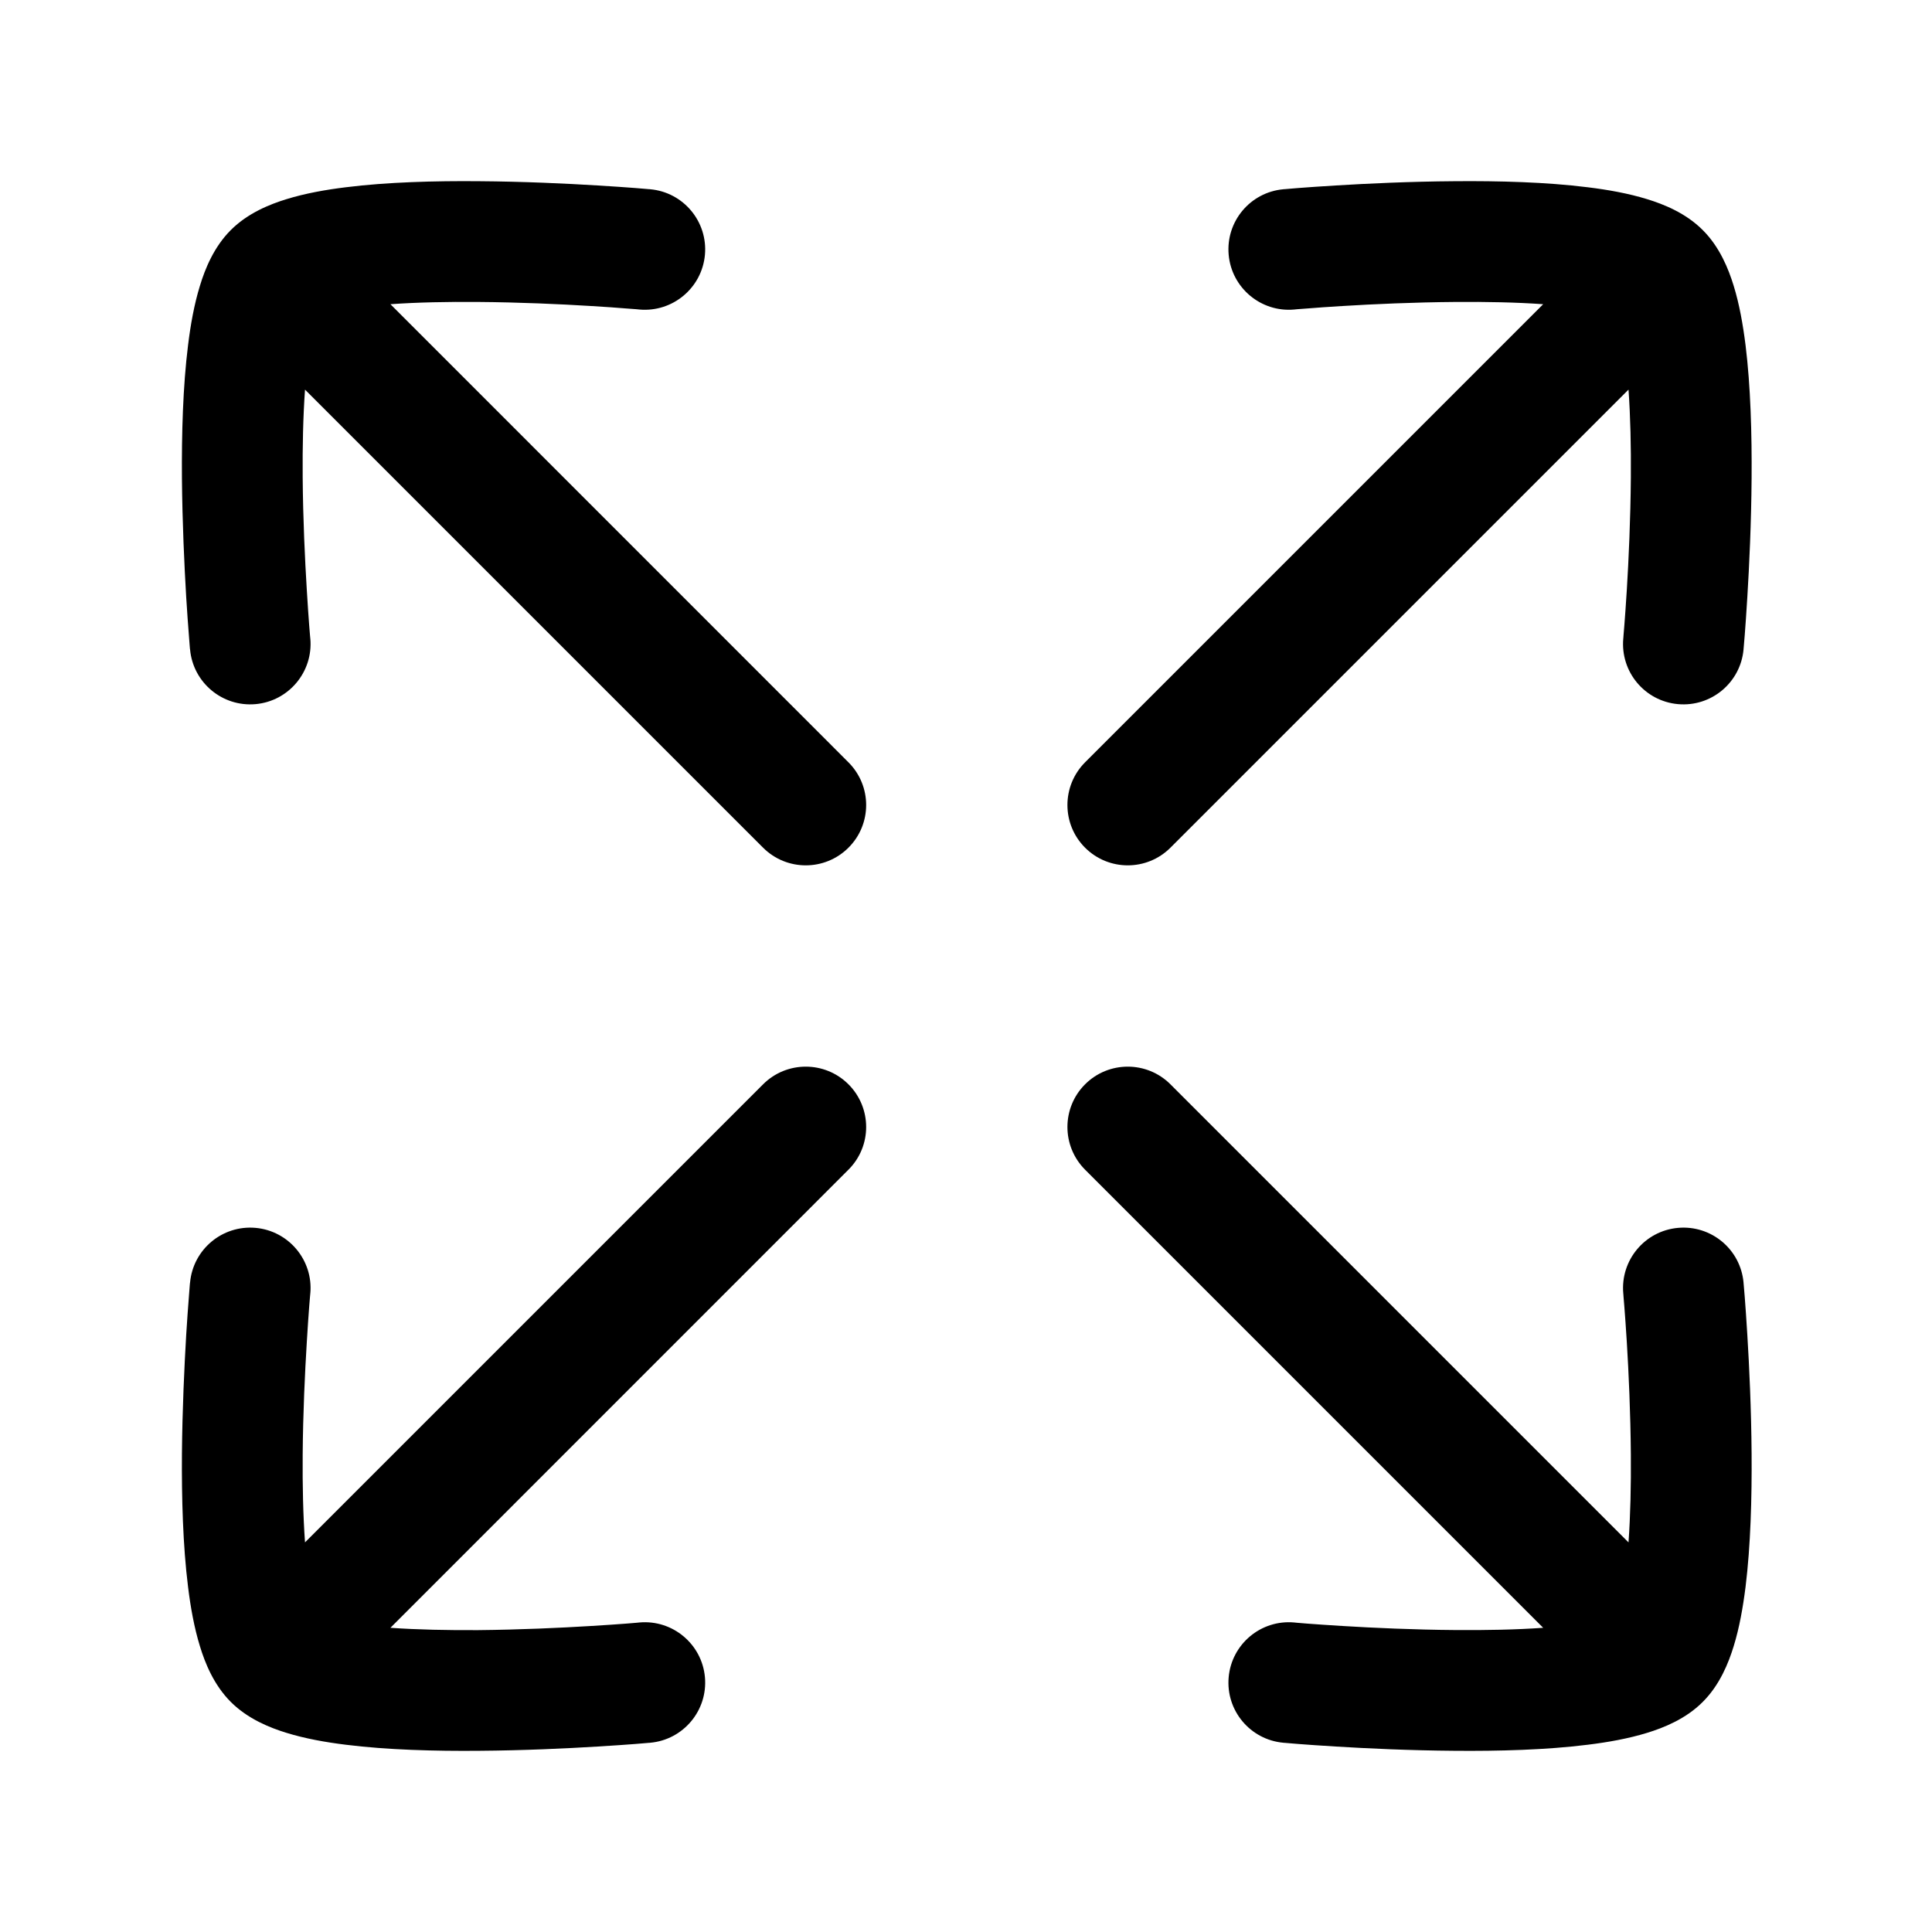 <svg width="24" height="24" viewBox="0 0 24 24" fill="none" xmlns="http://www.w3.org/2000/svg">
<path fill-rule="evenodd" clip-rule="evenodd" d="M4.85 3.779L10.54 9.47C10.833 9.763 10.833 10.237 10.54 10.53C10.247 10.823 9.772 10.823 9.479 10.53L3.789 4.84C3.765 5.176 3.757 5.552 3.76 5.93C3.764 6.449 3.788 6.951 3.811 7.325C3.822 7.511 3.833 7.664 3.841 7.771C3.845 7.824 3.849 7.865 3.851 7.893L3.854 7.924L3.854 7.931L3.855 7.933M4.85 3.779C5.186 3.755 5.562 3.748 5.94 3.751C6.459 3.755 6.961 3.778 7.334 3.801C7.521 3.812 7.674 3.823 7.78 3.832C7.833 3.836 7.875 3.839 7.902 3.841L7.933 3.844L7.941 3.845L7.943 3.845C8.355 3.882 8.72 3.577 8.757 3.165C8.794 2.752 8.489 2.388 8.077 2.351L8.01 3.094C8.077 2.351 8.077 2.351 8.077 2.351L8.073 2.35L8.063 2.35L8.028 2.347C7.997 2.344 7.952 2.34 7.896 2.336C7.783 2.327 7.621 2.316 7.426 2.304C7.035 2.28 6.505 2.255 5.952 2.251C5.403 2.246 4.809 2.262 4.298 2.326C4.044 2.357 3.789 2.403 3.562 2.473C3.353 2.537 3.079 2.646 2.867 2.858C2.656 3.069 2.546 3.343 2.483 3.552C2.413 3.779 2.367 4.034 2.336 4.289C2.272 4.799 2.256 5.393 2.26 5.942C2.265 6.496 2.29 7.026 2.313 7.416C2.325 7.611 2.337 7.773 2.346 7.886C2.35 7.943 2.354 7.987 2.356 8.018L2.359 8.054L2.36 8.063L2.361 8.067C2.361 8.067 2.361 8.067 3.108 8L2.361 8.067C2.398 8.479 2.762 8.784 3.175 8.747C3.587 8.71 3.892 8.345 3.855 7.933" fill="#000000"/>
<path fill-rule="evenodd" clip-rule="evenodd" d="M20.458 2.473C20.667 2.537 20.941 2.646 21.152 2.858C21.364 3.069 21.473 3.343 21.537 3.552C21.607 3.779 21.652 4.034 21.684 4.289C21.747 4.799 21.763 5.393 21.759 5.942C21.755 6.496 21.73 7.026 21.706 7.416C21.694 7.611 21.683 7.773 21.674 7.886C21.669 7.943 21.666 7.987 21.663 8.018L21.66 8.054L21.659 8.063L21.659 8.067C21.659 8.067 21.659 8.067 20.912 8L21.659 8.067C21.622 8.479 21.258 8.784 20.845 8.747C20.432 8.71 20.128 8.346 20.165 7.933L20.165 7.931L20.166 7.924L20.168 7.893C20.171 7.865 20.174 7.824 20.178 7.771C20.186 7.664 20.198 7.511 20.209 7.325C20.232 6.951 20.255 6.449 20.259 5.93C20.262 5.552 20.254 5.176 20.23 4.84L14.54 10.53C14.247 10.823 13.772 10.823 13.479 10.53C13.187 10.237 13.187 9.763 13.479 9.47L19.17 3.779C18.834 3.755 18.458 3.748 18.079 3.751C17.561 3.755 17.059 3.778 16.685 3.801C16.499 3.812 16.346 3.823 16.239 3.832C16.186 3.836 16.145 3.839 16.117 3.841L16.086 3.844L16.079 3.845L16.077 3.845C15.665 3.882 15.3 3.577 15.263 3.165C15.226 2.752 15.53 2.388 15.943 2.351L16.01 3.098C15.943 2.351 15.943 2.351 15.943 2.351L15.947 2.35L15.956 2.35L15.992 2.347C16.023 2.344 16.067 2.34 16.124 2.336C16.237 2.327 16.398 2.316 16.594 2.304C16.984 2.28 17.514 2.255 18.068 2.251C18.617 2.246 19.211 2.262 19.721 2.326C19.976 2.357 20.23 2.403 20.458 2.473Z" fill="#000000"/>
<path fill-rule="evenodd" clip-rule="evenodd" d="M13.479 13.47C13.772 13.177 14.247 13.177 14.54 13.47L20.23 19.16C20.254 18.824 20.262 18.448 20.259 18.07C20.255 17.551 20.232 17.049 20.209 16.675C20.198 16.489 20.186 16.336 20.178 16.229C20.174 16.176 20.171 16.135 20.168 16.107L20.166 16.076L20.165 16.069L20.165 16.067C20.128 15.655 20.432 15.29 20.845 15.253C21.258 15.216 21.622 15.52 21.659 15.933L20.913 16C21.659 15.933 21.659 15.933 21.659 15.933L21.659 15.937L21.66 15.947L21.663 15.982C21.666 16.013 21.669 16.057 21.674 16.114C21.683 16.227 21.694 16.389 21.706 16.584C21.73 16.974 21.755 17.504 21.759 18.058C21.763 18.607 21.747 19.201 21.684 19.712C21.652 19.966 21.607 20.221 21.537 20.448C21.473 20.657 21.364 20.931 21.152 21.142C20.941 21.354 20.667 21.463 20.458 21.527C20.23 21.597 19.976 21.643 19.721 21.674C19.211 21.738 18.617 21.754 18.068 21.749C17.514 21.745 16.984 21.72 16.594 21.696C16.398 21.684 16.237 21.673 16.124 21.664C16.067 21.66 16.023 21.656 15.992 21.653L15.956 21.65L15.947 21.65L15.943 21.649C15.943 21.649 15.943 21.649 16.007 20.936L15.943 21.649C15.53 21.612 15.226 21.248 15.263 20.835C15.3 20.423 15.664 20.118 16.077 20.155L16.079 20.155L16.086 20.156L16.117 20.159C16.145 20.161 16.186 20.164 16.239 20.169C16.346 20.177 16.499 20.188 16.685 20.199C17.059 20.222 17.561 20.245 18.079 20.249C18.458 20.252 18.834 20.245 19.17 20.221L13.479 14.53C13.187 14.237 13.187 13.763 13.479 13.47Z" fill="#000000"/>
<path fill-rule="evenodd" clip-rule="evenodd" d="M10.54 13.47C10.833 13.763 10.833 14.238 10.54 14.53L4.85 20.221C5.186 20.245 5.562 20.252 5.94 20.25C6.459 20.245 6.961 20.222 7.334 20.199C7.521 20.188 7.674 20.177 7.78 20.169C7.833 20.164 7.875 20.161 7.902 20.159L7.933 20.156L7.941 20.155L7.943 20.155C8.355 20.118 8.72 20.423 8.757 20.835C8.794 21.248 8.489 21.612 8.077 21.649L8.01 20.903C8.077 21.649 8.077 21.649 8.077 21.649L8.073 21.65L8.063 21.65L8.028 21.653C7.997 21.656 7.952 21.66 7.896 21.664C7.783 21.673 7.621 21.684 7.426 21.696C7.035 21.72 6.505 21.745 5.952 21.749C5.403 21.754 4.809 21.738 4.298 21.674C4.044 21.643 3.789 21.597 3.562 21.527C3.353 21.463 3.079 21.354 2.867 21.142C2.656 20.931 2.546 20.657 2.483 20.448C2.413 20.221 2.367 19.966 2.336 19.712C2.272 19.201 2.256 18.607 2.26 18.058C2.265 17.504 2.29 16.974 2.313 16.584C2.325 16.389 2.337 16.227 2.346 16.114C2.35 16.057 2.354 16.013 2.356 15.982L2.359 15.947L2.36 15.937L2.361 15.933C2.361 15.933 2.361 15.933 3.074 15.997L2.361 15.933C2.398 15.521 2.762 15.216 3.175 15.253C3.587 15.29 3.892 15.655 3.855 16.067L3.854 16.069L3.854 16.076L3.851 16.107C3.849 16.135 3.845 16.176 3.841 16.229C3.833 16.336 3.822 16.489 3.811 16.675C3.788 17.049 3.764 17.551 3.76 18.07C3.757 18.448 3.765 18.824 3.789 19.16L9.479 13.47C9.772 13.177 10.247 13.177 10.54 13.47Z" fill="#000000"/>
</svg>

